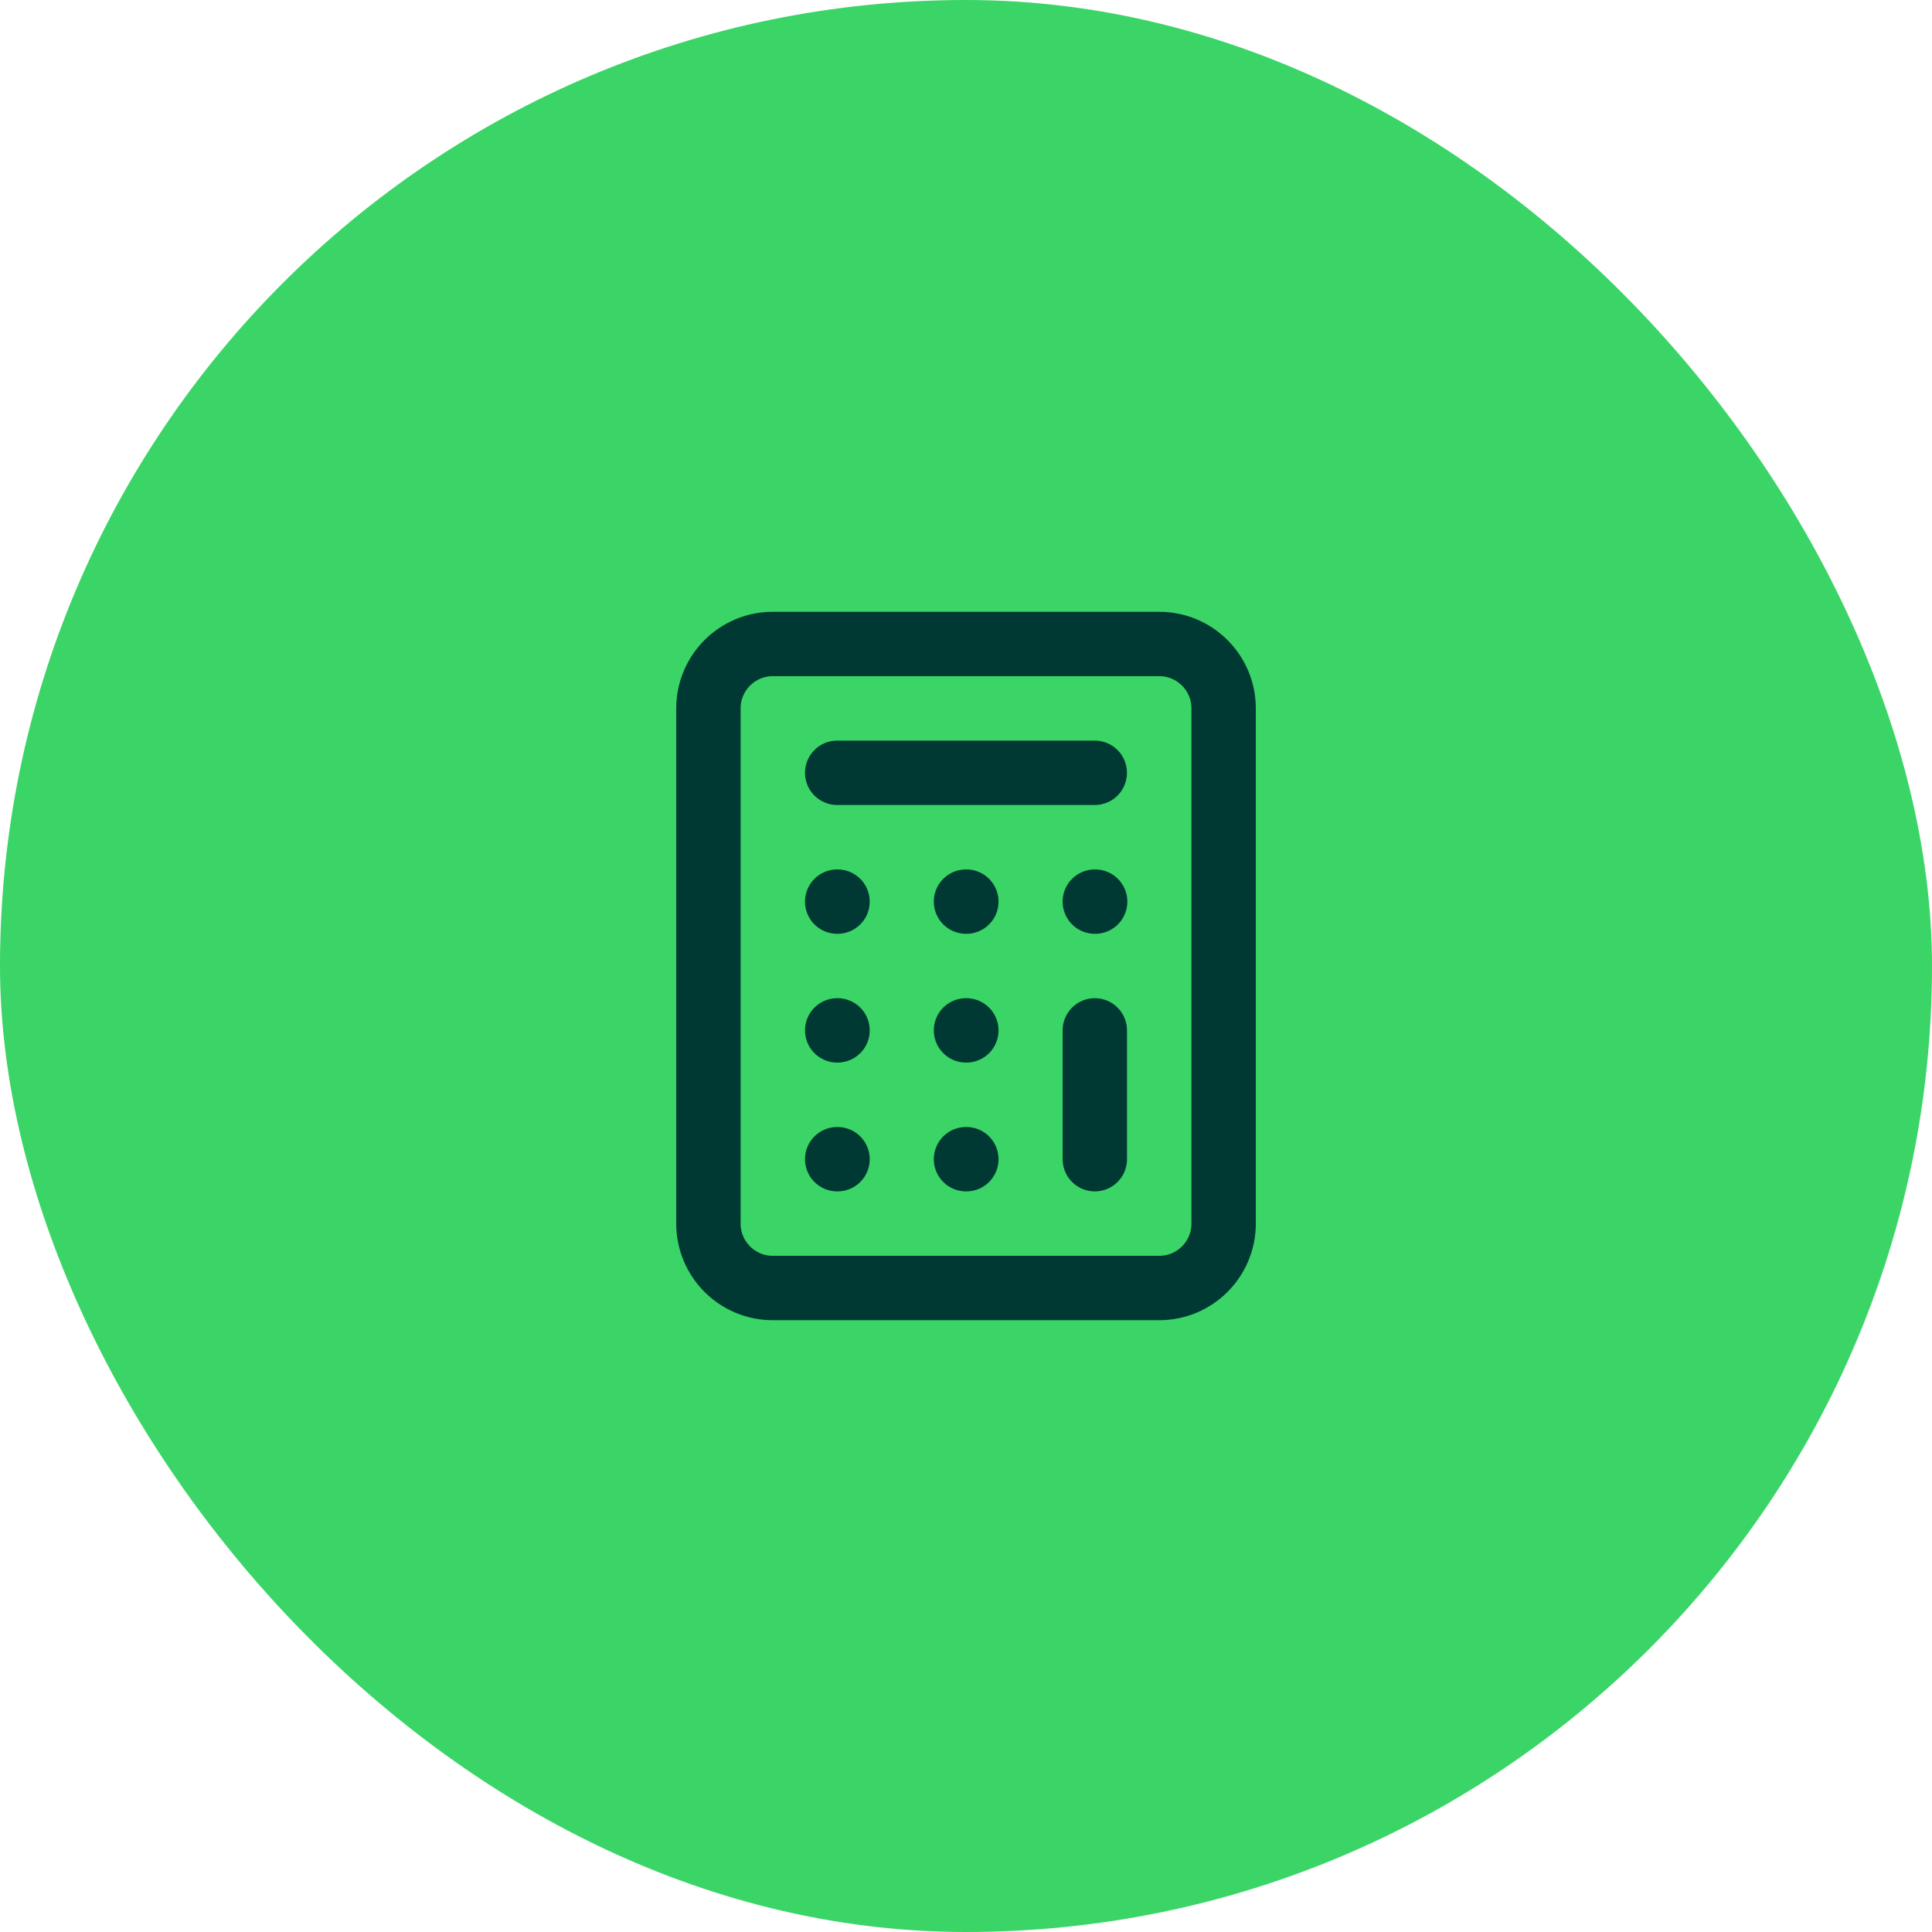 <svg width="40" height="40" viewBox="0 0 40 40" fill="none" xmlns="http://www.w3.org/2000/svg">
<rect width="40" height="40" rx="20" fill="#3AD566"/>
<path d="M24 13.333H16C15.264 13.333 14.667 13.93 14.667 14.667V25.333C14.667 26.07 15.264 26.667 16 26.667H24C24.737 26.667 25.334 26.07 25.334 25.333V14.667C25.334 13.93 24.737 13.333 24 13.333Z" stroke="#003933" stroke-width="1.333" stroke-linecap="round" stroke-linejoin="round"/>
<path d="M17.333 16H22.666" stroke="#003933" stroke-width="1.333" stroke-linecap="round" stroke-linejoin="round"/>
<path d="M22.667 21.333V24" stroke="#003933" stroke-width="1.333" stroke-linecap="round" stroke-linejoin="round"/>
<path d="M22.667 18.667H22.674" stroke="#003933" stroke-width="1.333" stroke-linecap="round" stroke-linejoin="round"/>
<path d="M20 18.667H20.007" stroke="#003933" stroke-width="1.333" stroke-linecap="round" stroke-linejoin="round"/>
<path d="M17.333 18.667H17.34" stroke="#003933" stroke-width="1.333" stroke-linecap="round" stroke-linejoin="round"/>
<path d="M20 21.333H20.007" stroke="#003933" stroke-width="1.333" stroke-linecap="round" stroke-linejoin="round"/>
<path d="M17.333 21.333H17.34" stroke="#003933" stroke-width="1.333" stroke-linecap="round" stroke-linejoin="round"/>
<path d="M20 24H20.007" stroke="#003933" stroke-width="1.333" stroke-linecap="round" stroke-linejoin="round"/>
<path d="M17.333 24H17.34" stroke="#003933" stroke-width="1.333" stroke-linecap="round" stroke-linejoin="round"/>
</svg>

